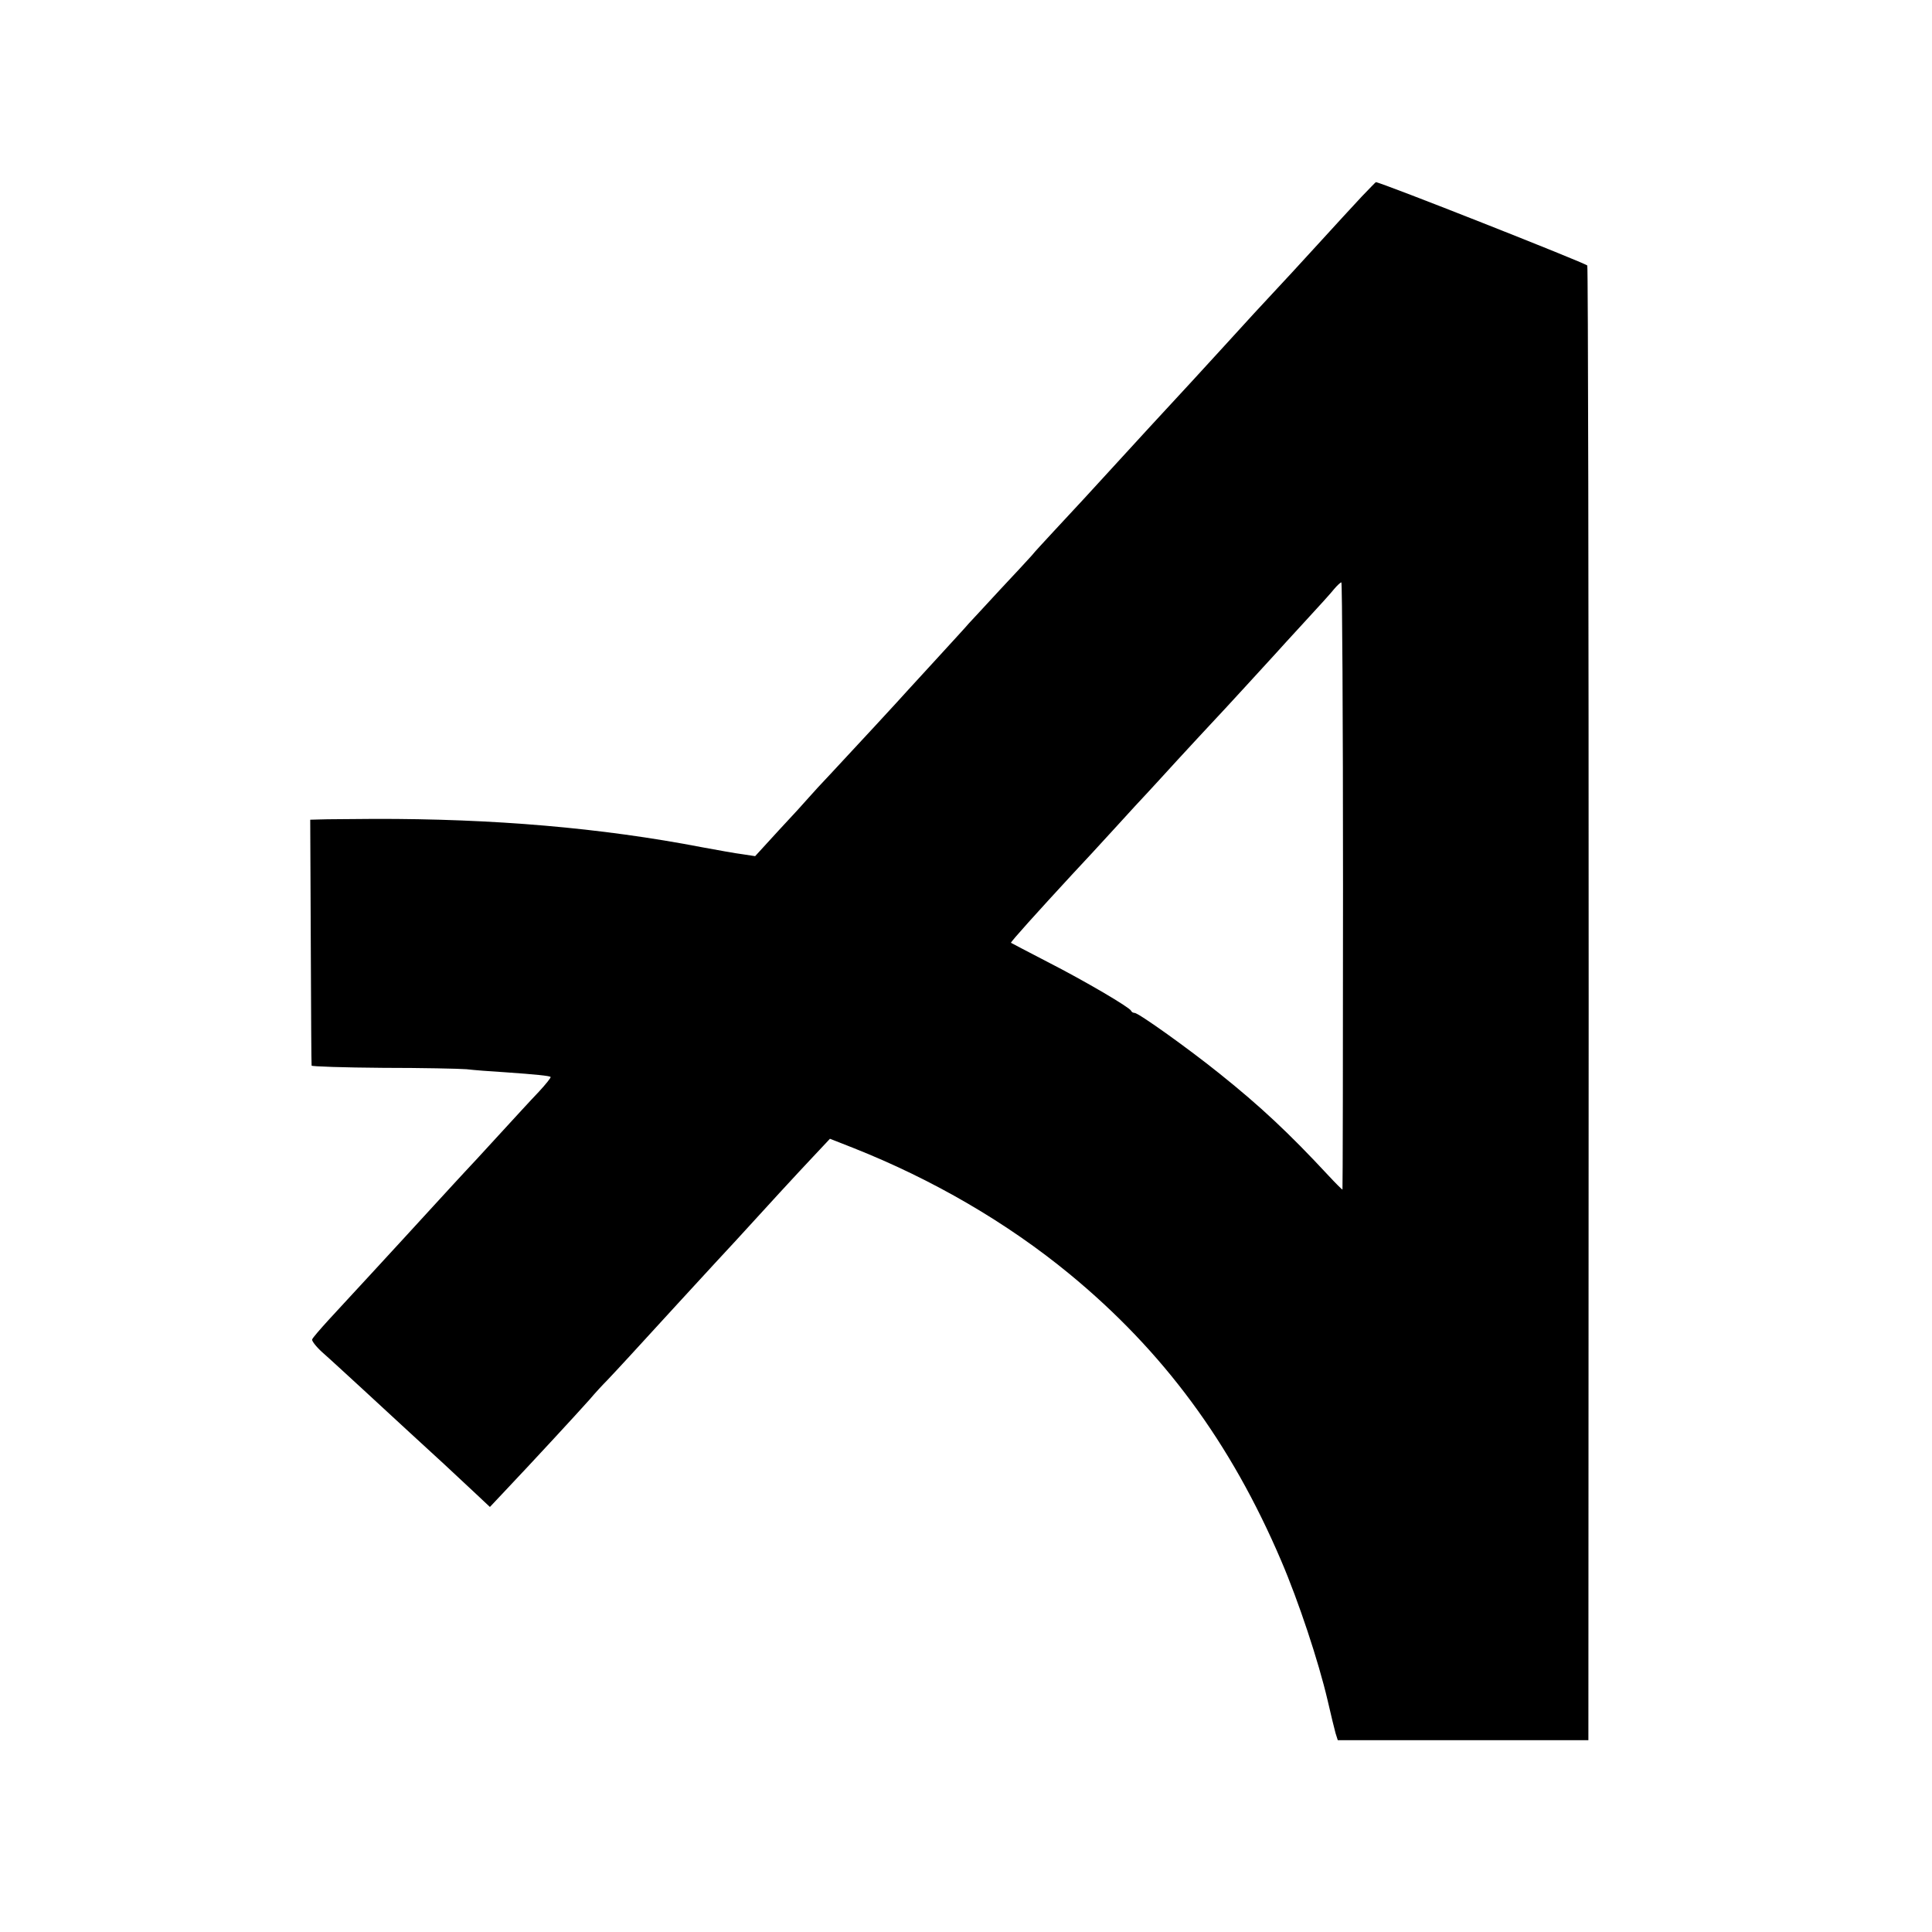 <?xml version="1.0" standalone="no"?>
<!DOCTYPE svg PUBLIC "-//W3C//DTD SVG 20010904//EN"
 "http://www.w3.org/TR/2001/REC-SVG-20010904/DTD/svg10.dtd">
<svg version="1.0" xmlns="http://www.w3.org/2000/svg"
 width="700pt" height="700pt" viewBox="0 0 700 700"
 preserveAspectRatio="xMidYMid meet">
<g transform="translate(0,700) scale(0.1,-0.1)"
fill="#000000" stroke="none">
<path d="M4934 6288 c-27 -29 -99 -107 -159 -173 -60 -66 -134 -146 -165 -179
-30 -32 -59 -64 -65 -70 -14 -15 -206 -226 -225 -246 -56 -60 -240 -260 -355
-386 -49 -54 -117 -126 -149 -161 -32 -35 -68 -73 -78 -86 -11 -12 -63 -69
-116 -125 -53 -57 -103 -112 -112 -121 -8 -10 -58 -64 -110 -121 -52 -57 -102
-111 -110 -120 -21 -24 -203 -221 -277 -300 -34 -36 -72 -77 -83 -90 -12 -14
-60 -67 -108 -118 l-86 -94 -46 7 c-25 3 -90 15 -145 25 -368 71 -758 104
-1190 103 -88 -1 -176 -1 -195 -2 l-36 -1 2 -442 c1 -244 2 -446 3 -449 0 -3
117 -7 259 -8 141 0 277 -3 302 -5 25 -3 88 -8 140 -11 114 -8 161 -13 165
-17 2 -2 -17 -26 -43 -54 -26 -27 -92 -99 -147 -159 -55 -60 -109 -119 -120
-130 -11 -12 -63 -68 -115 -125 -52 -57 -102 -111 -110 -120 -8 -9 -60 -65
-115 -125 -55 -60 -125 -135 -155 -168 -30 -33 -57 -64 -59 -70 -2 -5 14 -26
36 -46 23 -20 89 -81 149 -136 60 -55 135 -125 168 -155 105 -96 159 -146 226
-209 l65 -61 65 69 c88 93 248 266 296 320 21 25 50 56 64 70 14 15 50 53 80
86 105 115 265 289 312 340 25 27 59 64 75 81 99 109 227 248 279 303 l61 65
84 -33 c288 -114 558 -271 784 -457 339 -279 584 -610 767 -1039 63 -147 135
-364 168 -505 12 -52 25 -106 29 -120 l8 -25 454 0 454 0 1 2668 c0 1467 -2
2671 -5 2675 -7 9 -749 302 -766 302 -1 0 -24 -24 -51 -52z m-68 -2498 c0
-605 -1 -1100 -2 -1100 -2 0 -25 23 -51 51 -144 155 -247 251 -393 368 -113
91 -295 221 -309 221 -5 0 -11 3 -13 8 -5 12 -166 107 -303 177 -71 37 -131
68 -132 69 -3 2 101 117 221 247 34 36 104 112 156 169 52 57 104 114 115 125
11 12 61 66 110 120 50 54 106 115 125 135 42 44 208 226 231 251 9 10 56 62
105 115 49 53 98 107 108 120 11 13 23 24 26 24 3 0 6 -495 6 -1100z"/>
</g>
</svg>
